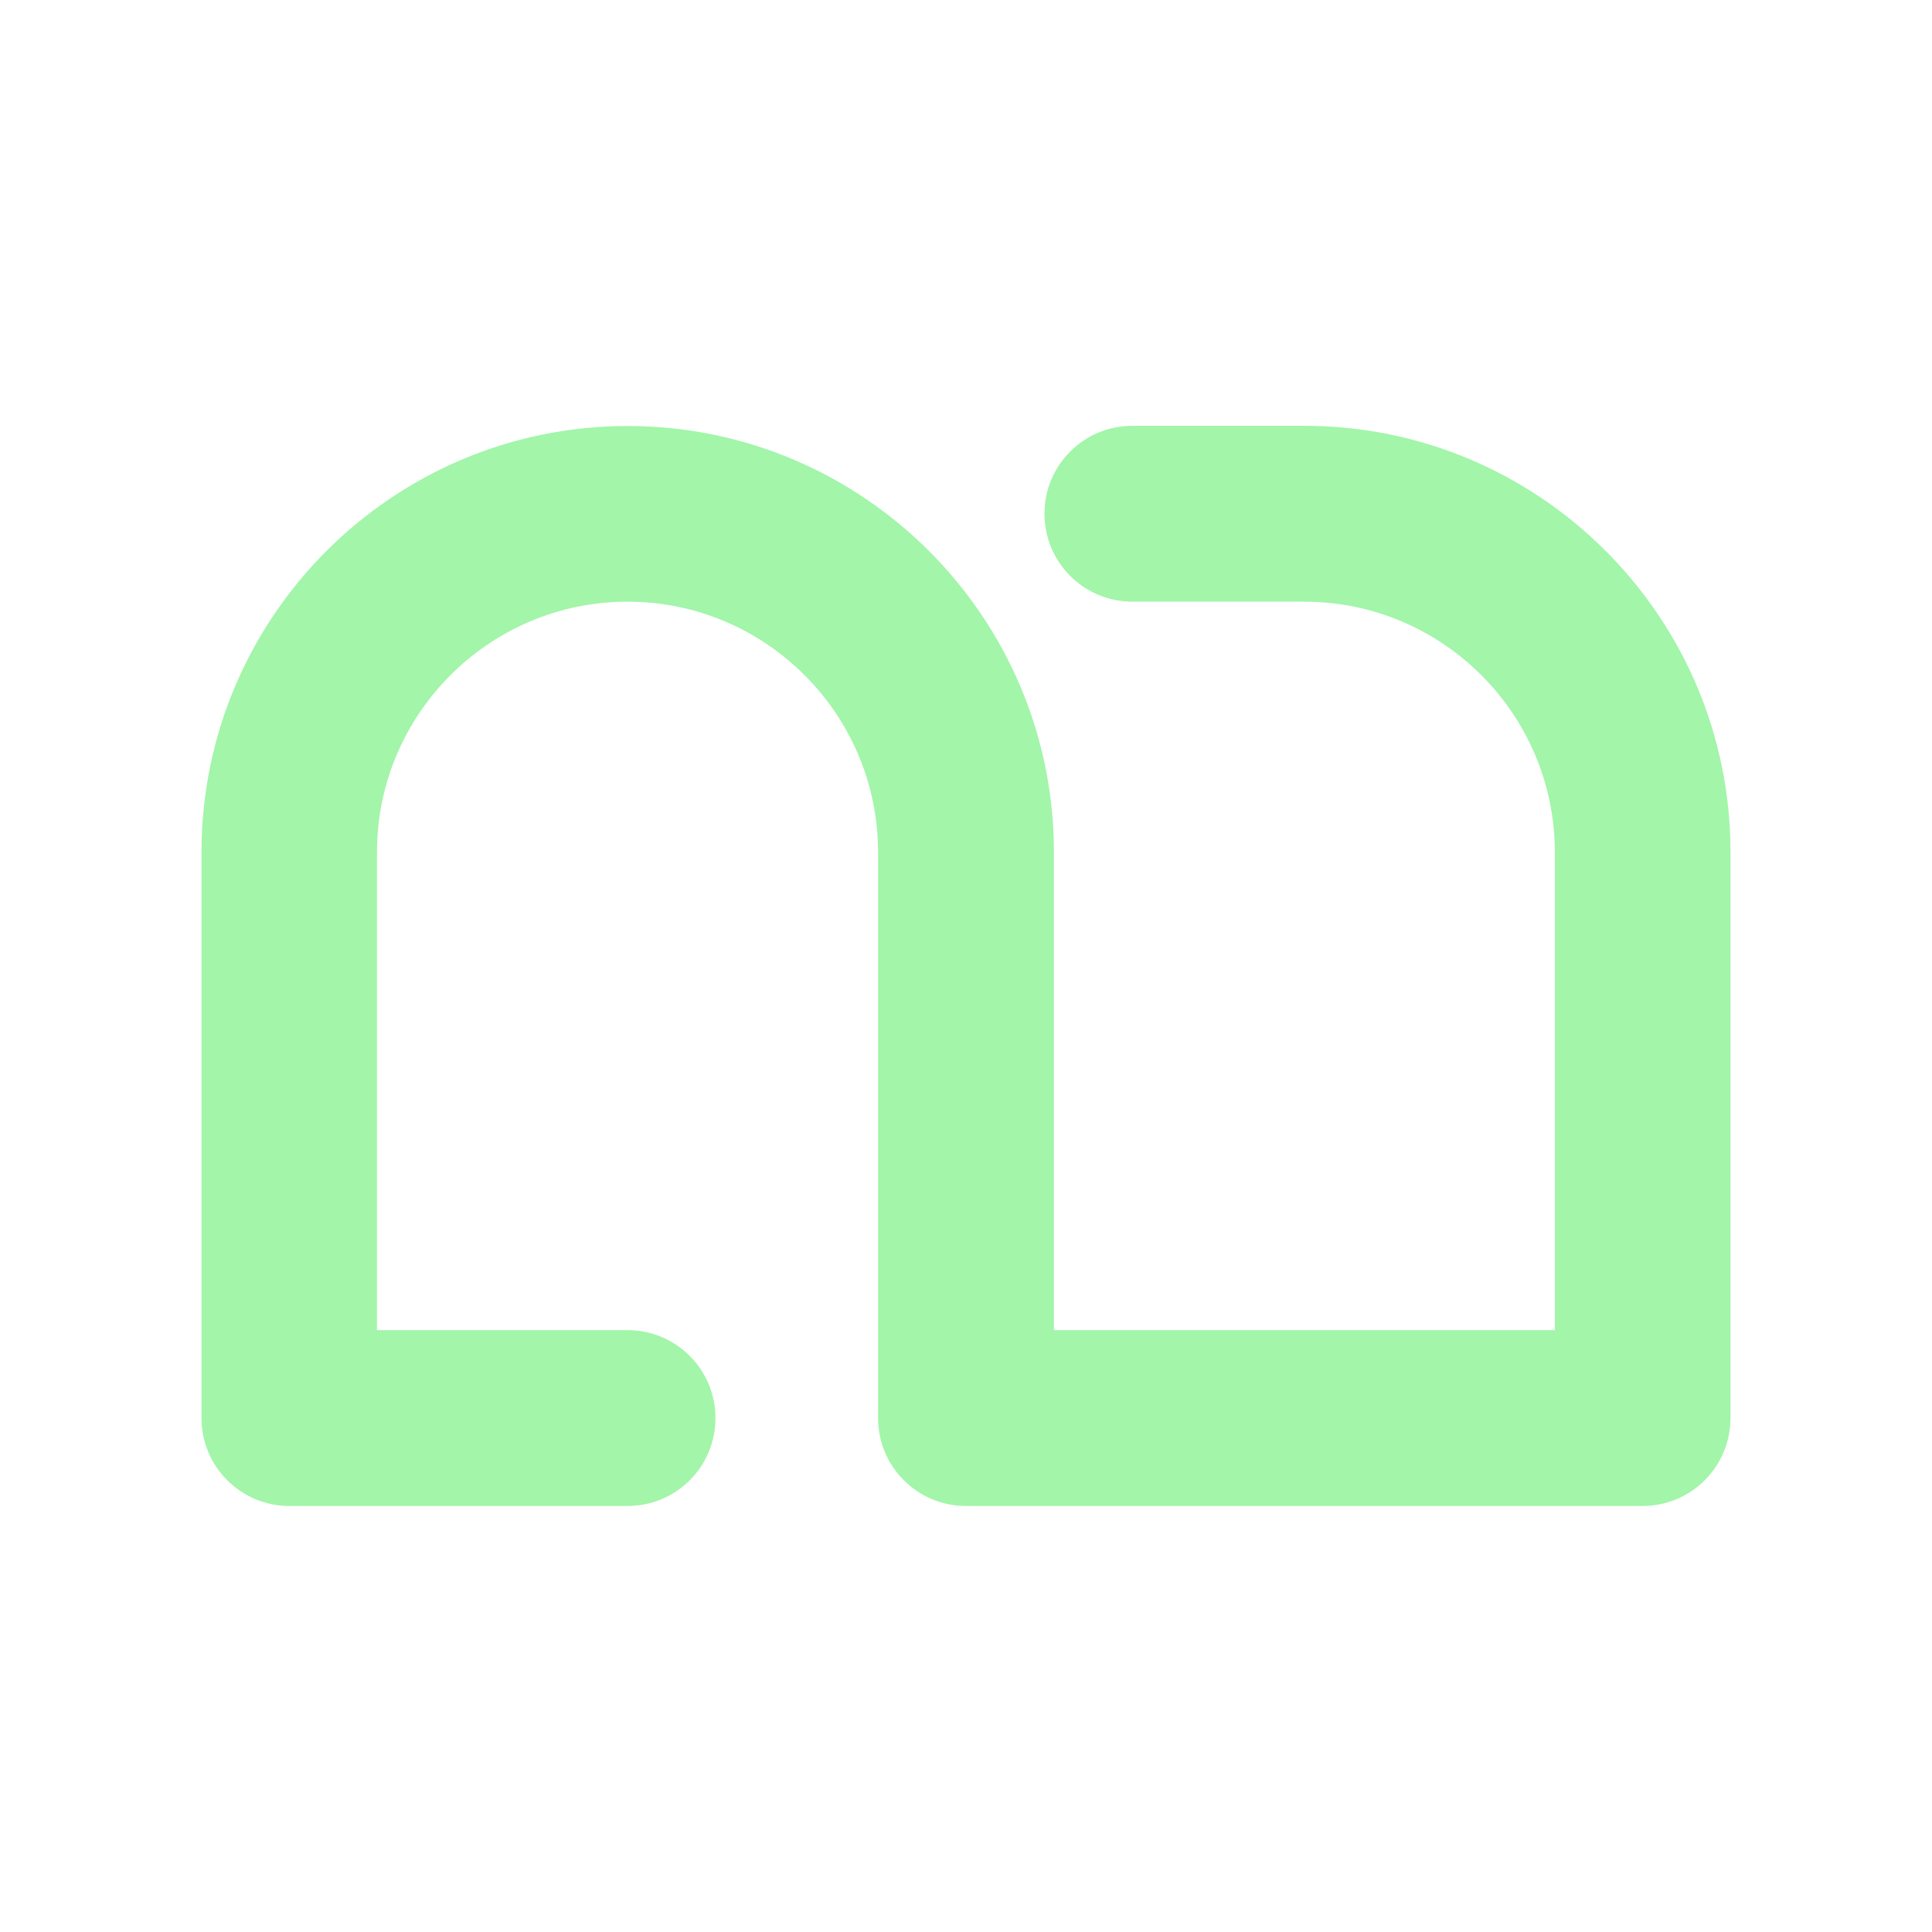 <svg version="1.1" id="Layer_1" xmlns="http://www.w3.org/2000/svg" xmlns:xlink="http://www.w3.org/1999/xlink" x="0px" y="0px"
	 viewBox="0 0 1024 1024" style="enable-background:new 0 0 1024 1024;" xml:space="preserve">
<style type="text/css">
	.st0{fill:#A2F5A9;}
</style>
<path class="st0" d="M870.6,798.2H512c-25.7,0-46.6-20.8-46.6-46.6V451.7c0-73.2-59.6-132.8-132.8-132.8s-132.8,59.6-132.8,132.8
	V705h132.8c25.7,0,46.6,20.8,46.6,46.6s-20.8,46.6-46.6,46.6H153.4c-25.7,0-46.6-20.8-46.6-46.6V451.7
	c0-124.6,101.3-225.9,225.9-225.9c124.6,0,225.9,101.3,225.9,225.9V705h265.5V451.7c0-73.2-59.6-132.8-132.8-132.8h-91.1
	c-25.7,0-46.6-20.8-46.6-46.6s20.8-46.6,46.6-46.6h91.1c124.6,0,225.9,101.3,225.9,225.9v299.9C917.2,777.3,896.4,798.2,870.6,798.2
	z"/>
</svg>